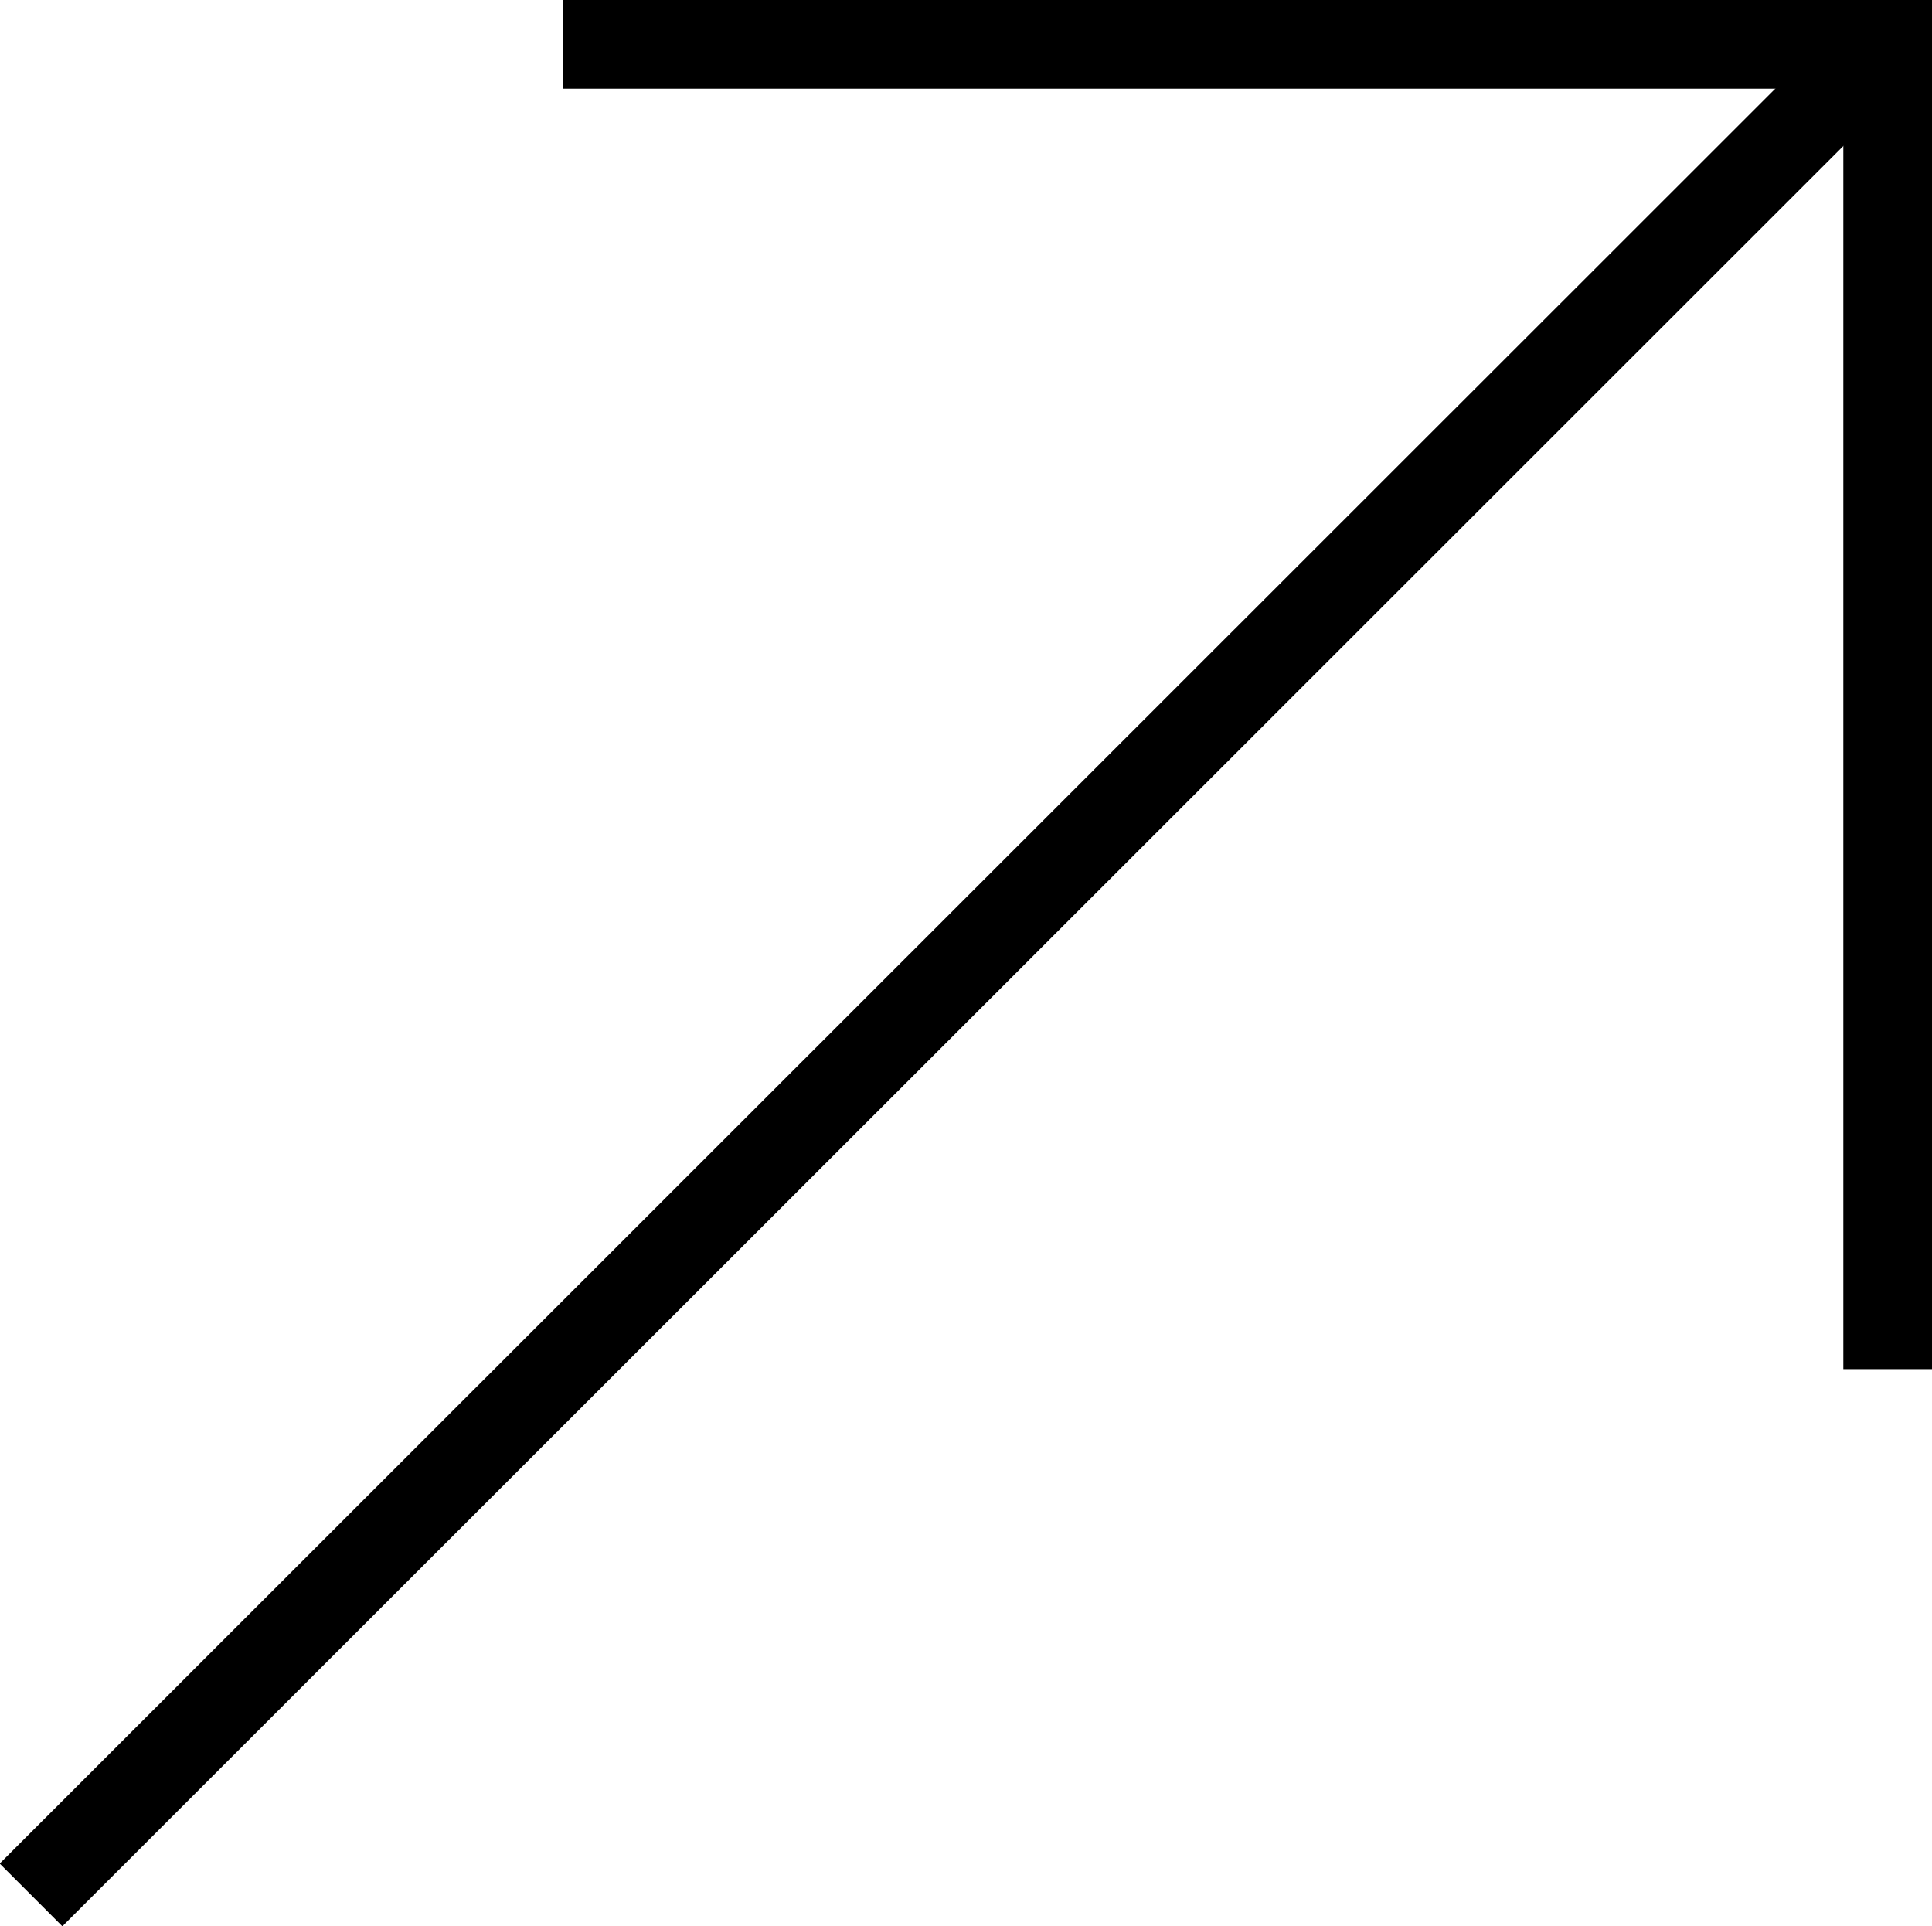 <svg xmlns="http://www.w3.org/2000/svg" viewBox="0 0 21.79 21.72"><defs><style>.cls-1{fill:none;stroke:#000;stroke-miterlimit:10;}</style></defs><g id="Layer_2" data-name="Layer 2"><g id="ΦΙΛΤΡΑ"><polyline class="cls-1" points="21.29 15.44 21.29 0.5 6.35 0.5"/><line class="cls-1" x1="0.35" y1="21.37" x2="21.26" y2="0.47"/></g></g></svg>
